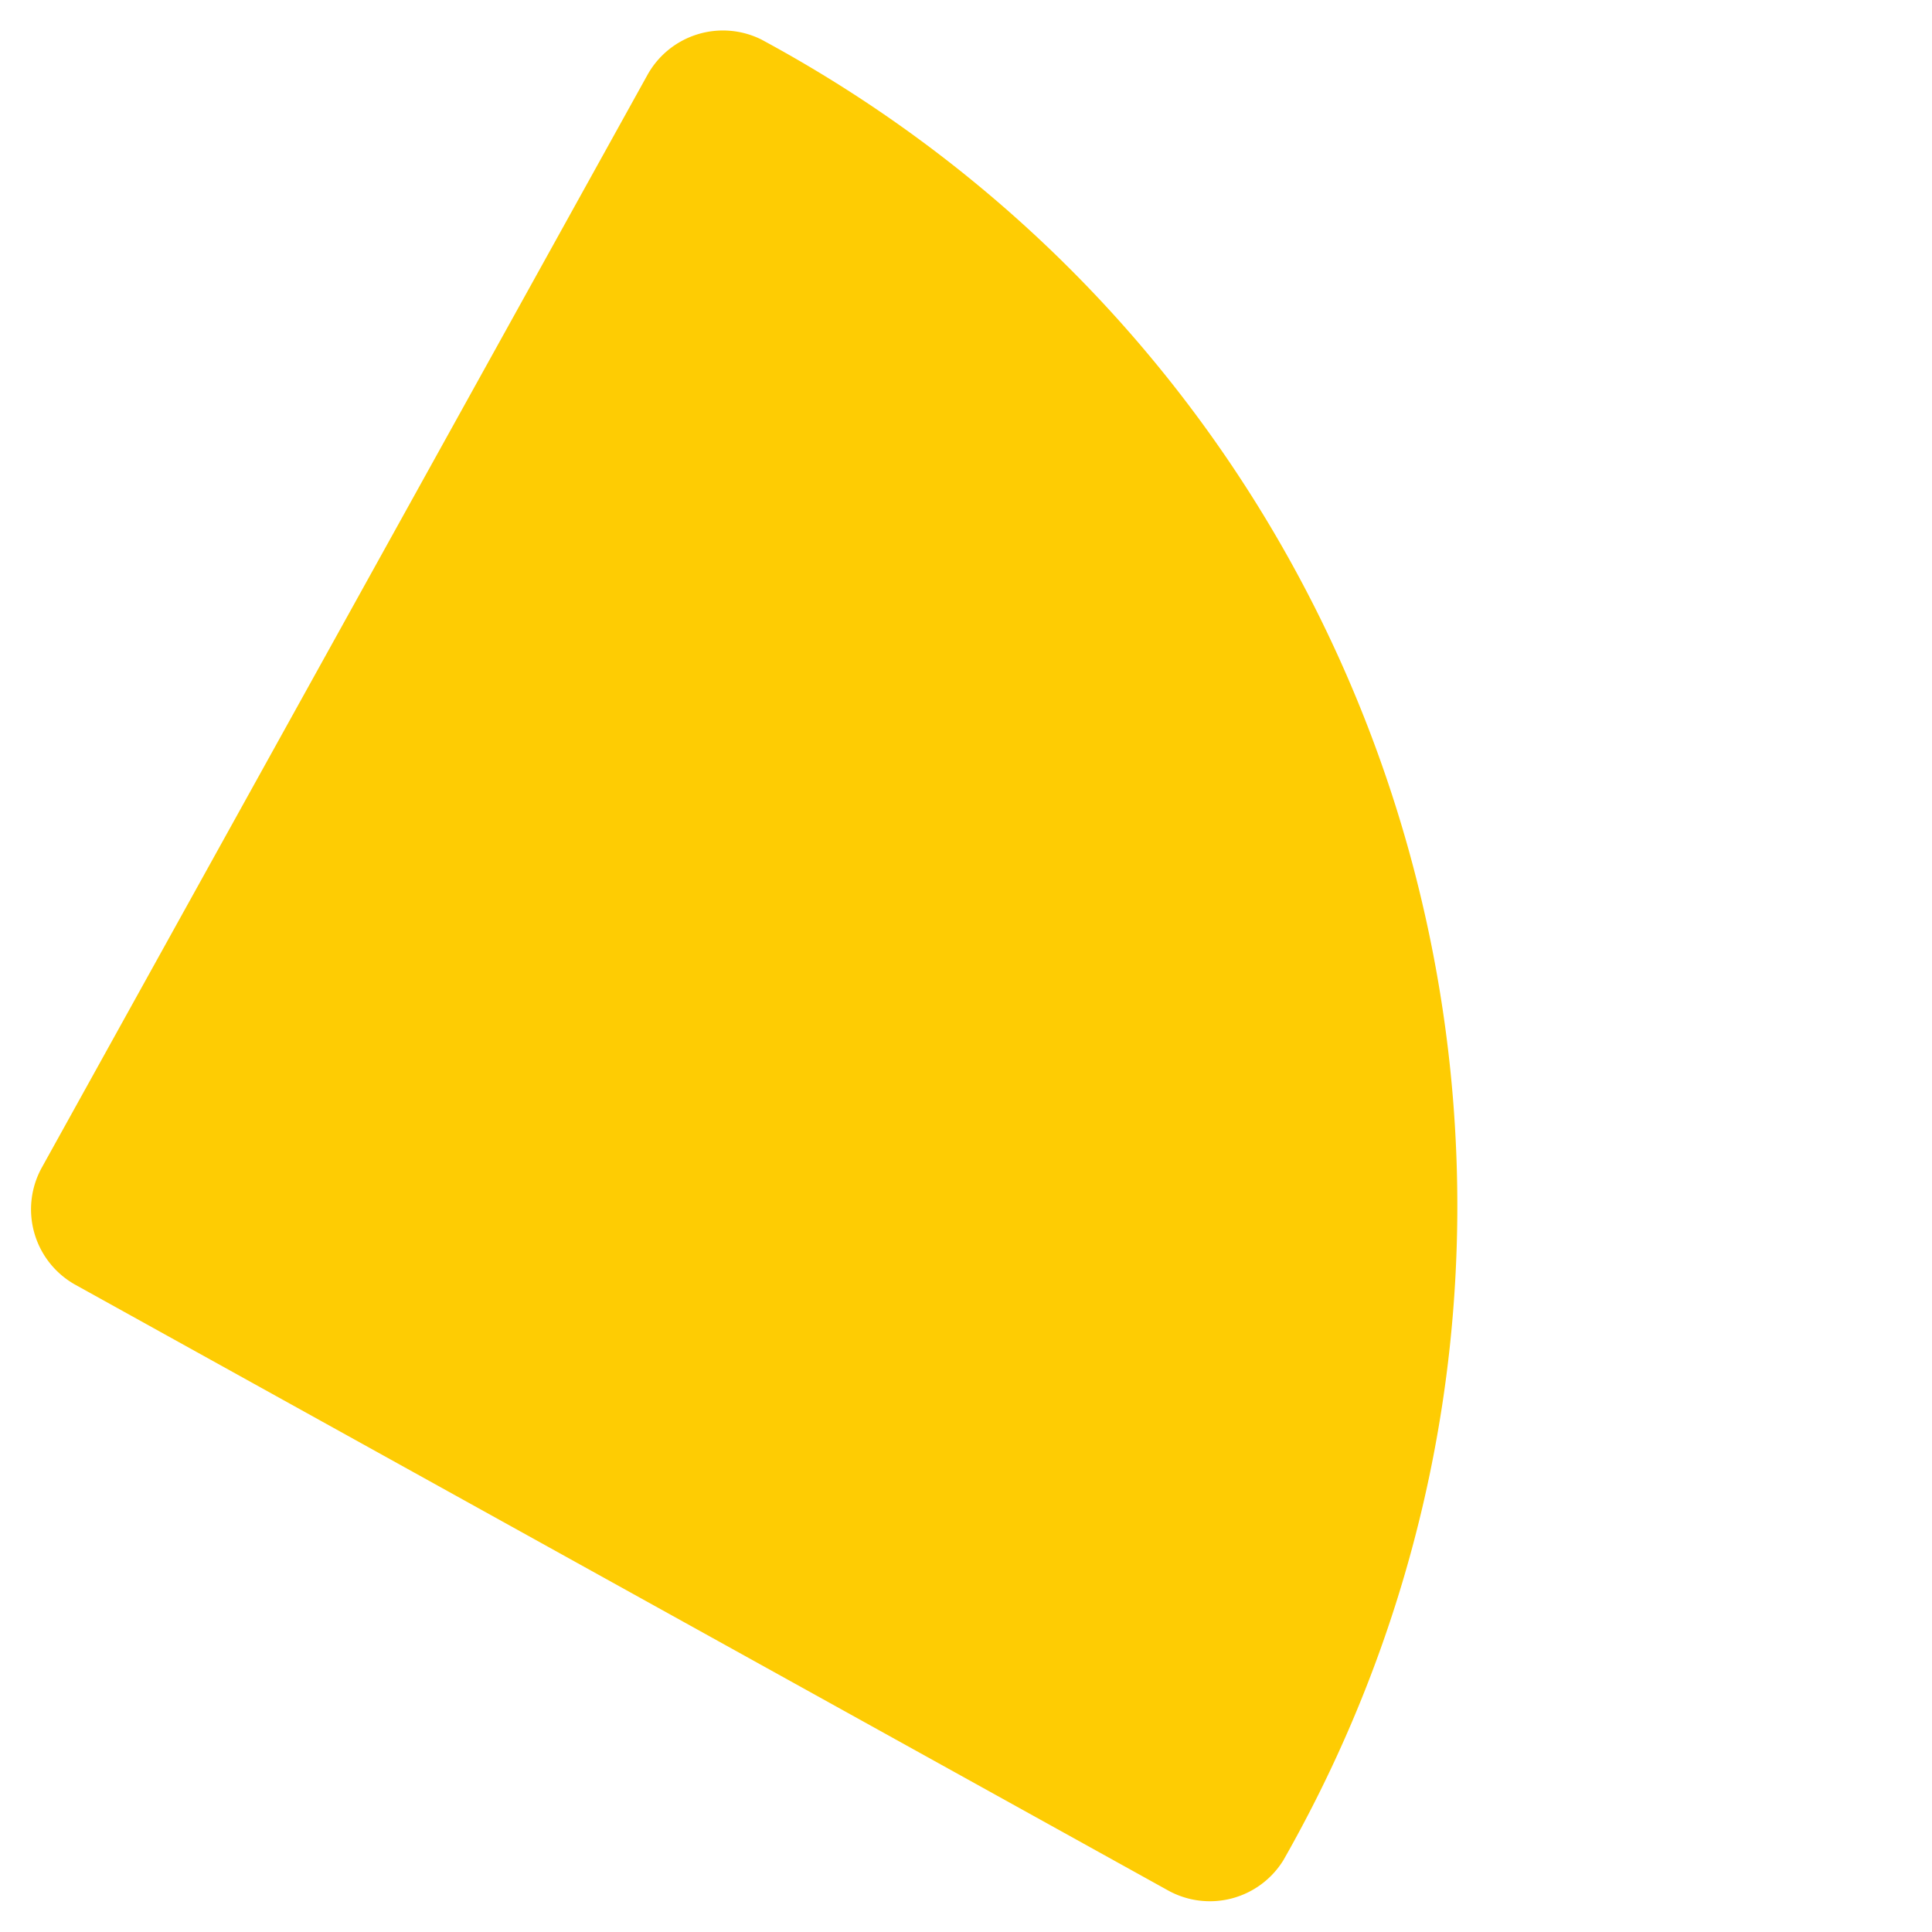 <svg xmlns="http://www.w3.org/2000/svg" width="447.725" height="447.726" viewBox="0 0 447.725 447.726">
  <path id="Yellow_Filled_Rounded_Triangle" data-name="Yellow Filled Rounded Triangle" d="M22.047,329.348c-.992,0-1.975-.009-2.965-.021A20,20,0,0,1,0,309.348V20A20,20,0,0,1,20,0H309.349a20,20,0,0,1,19.979,19.081c.012.989.019,1.974.021,2.966v1.417c-.384,168.761-137.123,305.5-305.885,305.884Z" transform="matrix(0.485, -0.875, 0.875, 0.485, 0, 288.055)" fill="#fecc03"/>
</svg>
